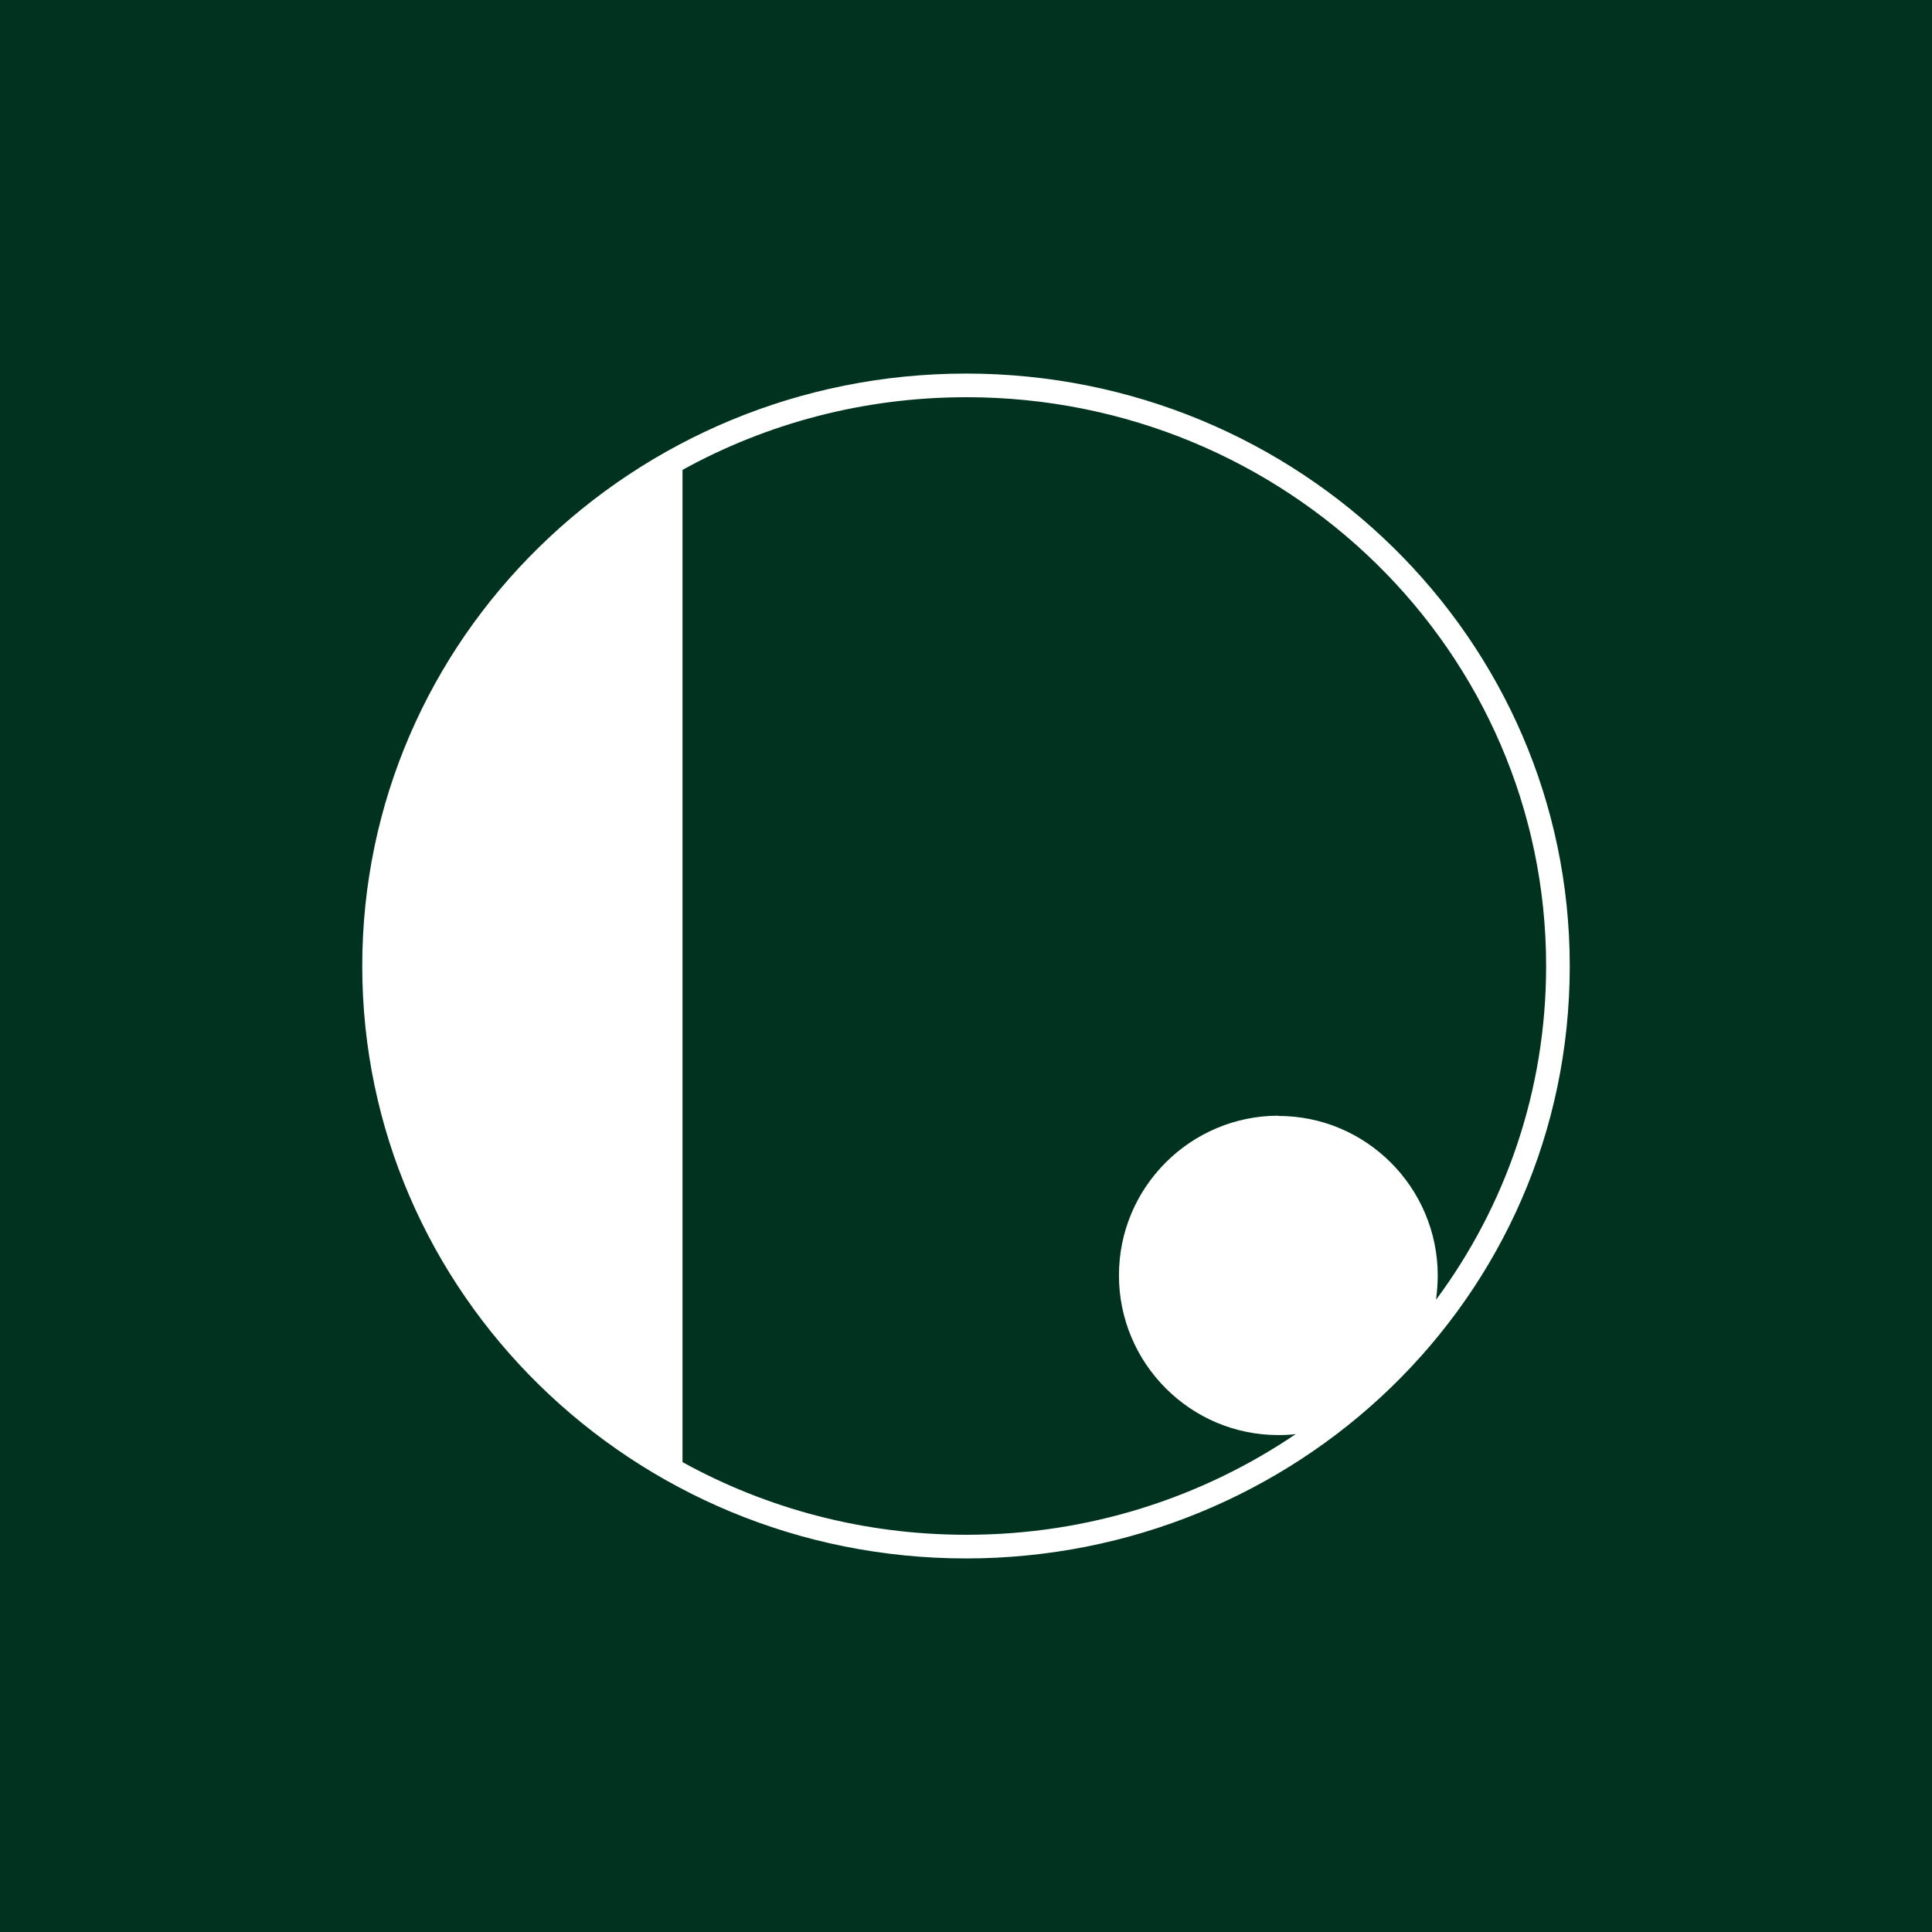 <svg width="512" height="512" viewBox="0 0 512 512" fill="none" xmlns="http://www.w3.org/2000/svg">
<rect width="512" height="512" fill="#00331F"/>
<path d="M256 99C300.211 99 340.163 116.574 369.142 145.002C398.122 173.43 416 212.647 416 256C416 344.385 343.132 413 256 413C211.789 413 171.837 395.426 142.858 366.998C113.878 338.57 96 299.353 96 256C96 212.647 113.878 173.365 142.858 145.002C171.837 116.574 211.853 99 256 99ZM338.743 295.735C350.425 295.735 360.946 300.451 368.626 308.14C376.242 315.763 381.018 326.359 381.018 338.054C381.018 340.25 380.824 342.382 380.566 344.45C398.961 319.64 409.739 289.08 409.739 256C409.739 214.392 392.571 176.66 364.754 149.395C336.936 122.13 298.533 105.267 256.129 105.267C228.763 105.267 203.14 112.245 180.873 124.521V387.479C203.14 399.755 228.763 406.733 256.129 406.733C288.529 406.733 318.606 396.848 343.39 380.049C341.906 380.243 340.357 380.308 338.808 380.308C327.125 380.308 316.605 375.591 308.925 367.903C301.309 360.279 296.532 349.683 296.532 337.989C296.532 326.295 301.244 315.763 308.925 308.075C316.541 300.451 327.125 295.67 338.808 295.67L338.743 295.735Z" fill="white"/>
</svg>
